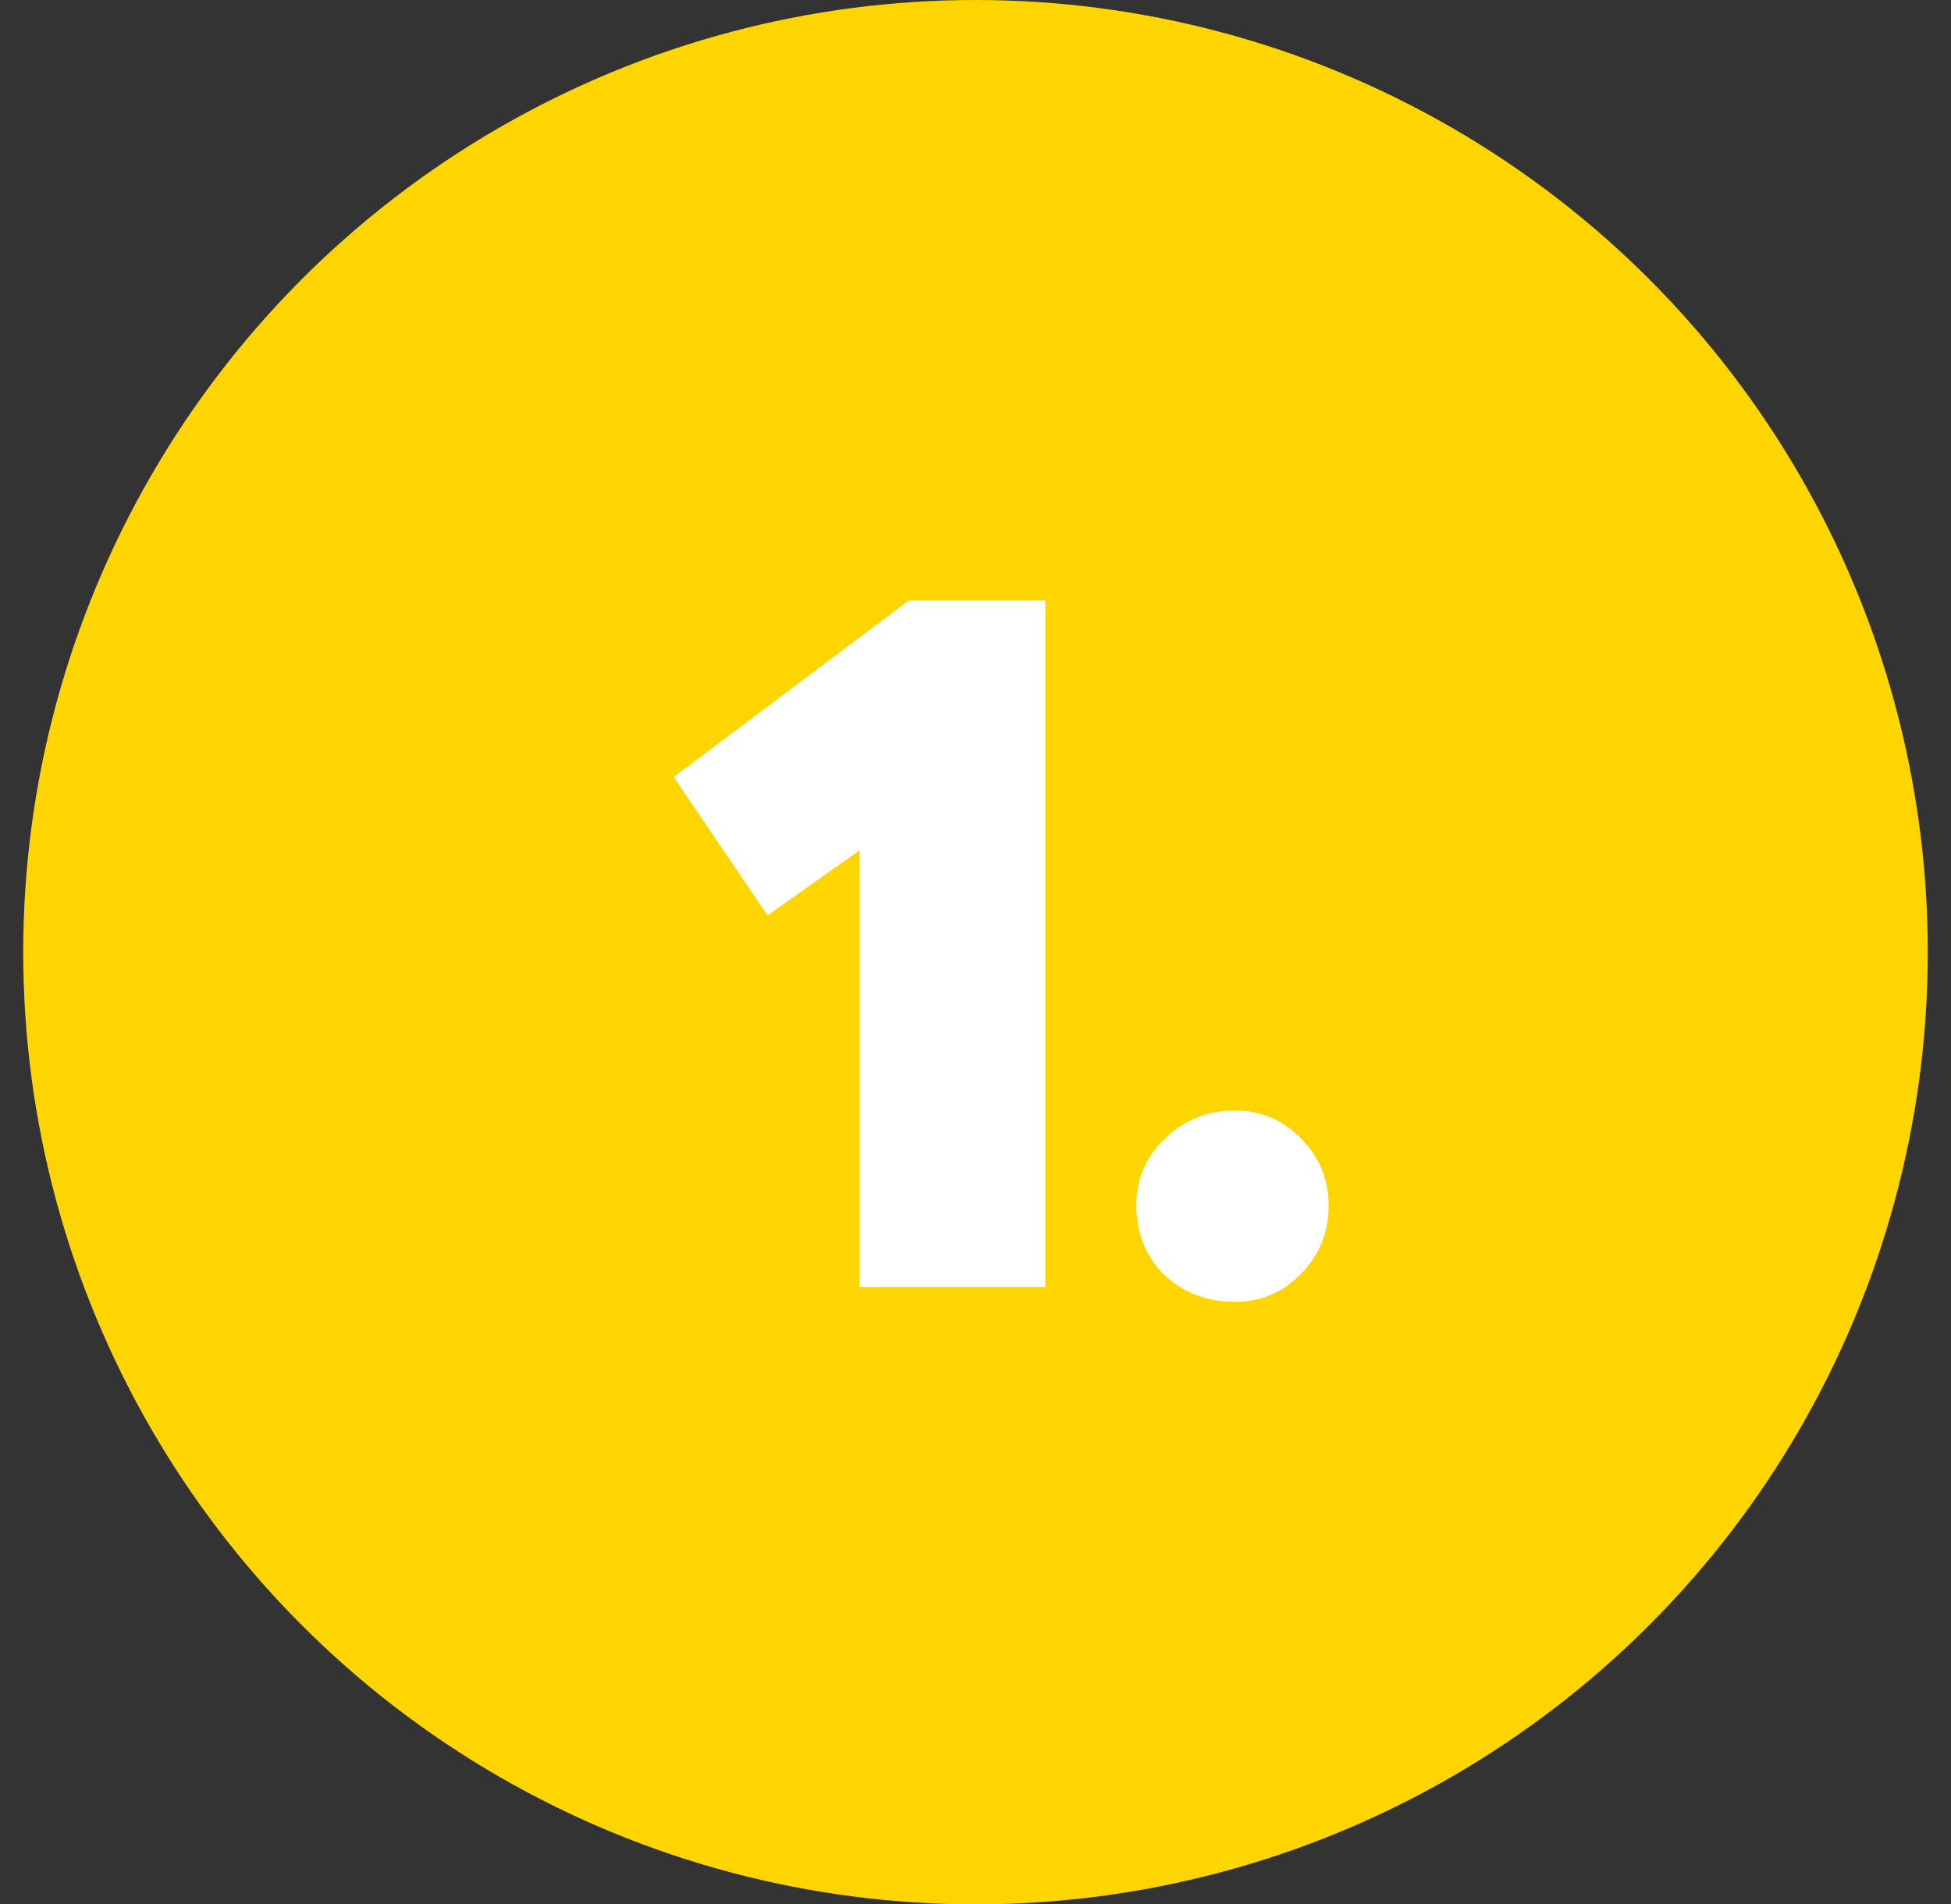 <svg width="42" height="41" viewBox="0 0 42 41" fill="none" xmlns="http://www.w3.org/2000/svg">
<rect x="0" y="0" width="42" height="41" fill="#333333" stroke="none"/>
<circle cx="21" cy="20.5" r="20.5" fill="#FFD500"/>
<path d="M14.502 16.728L19.562 12.928H22.502V27.708H18.502V18.308L16.522 19.708L14.502 16.728ZM26.582 28.028C25.983 28.028 25.476 27.835 25.062 27.448C24.663 27.048 24.462 26.548 24.462 25.948C24.462 25.375 24.669 24.895 25.082 24.508C25.496 24.108 25.996 23.908 26.582 23.908C27.142 23.908 27.616 24.108 28.003 24.508C28.402 24.908 28.602 25.388 28.602 25.948C28.602 26.535 28.402 27.028 28.003 27.428C27.616 27.828 27.142 28.028 26.582 28.028Z" fill="white"/>
</svg>
